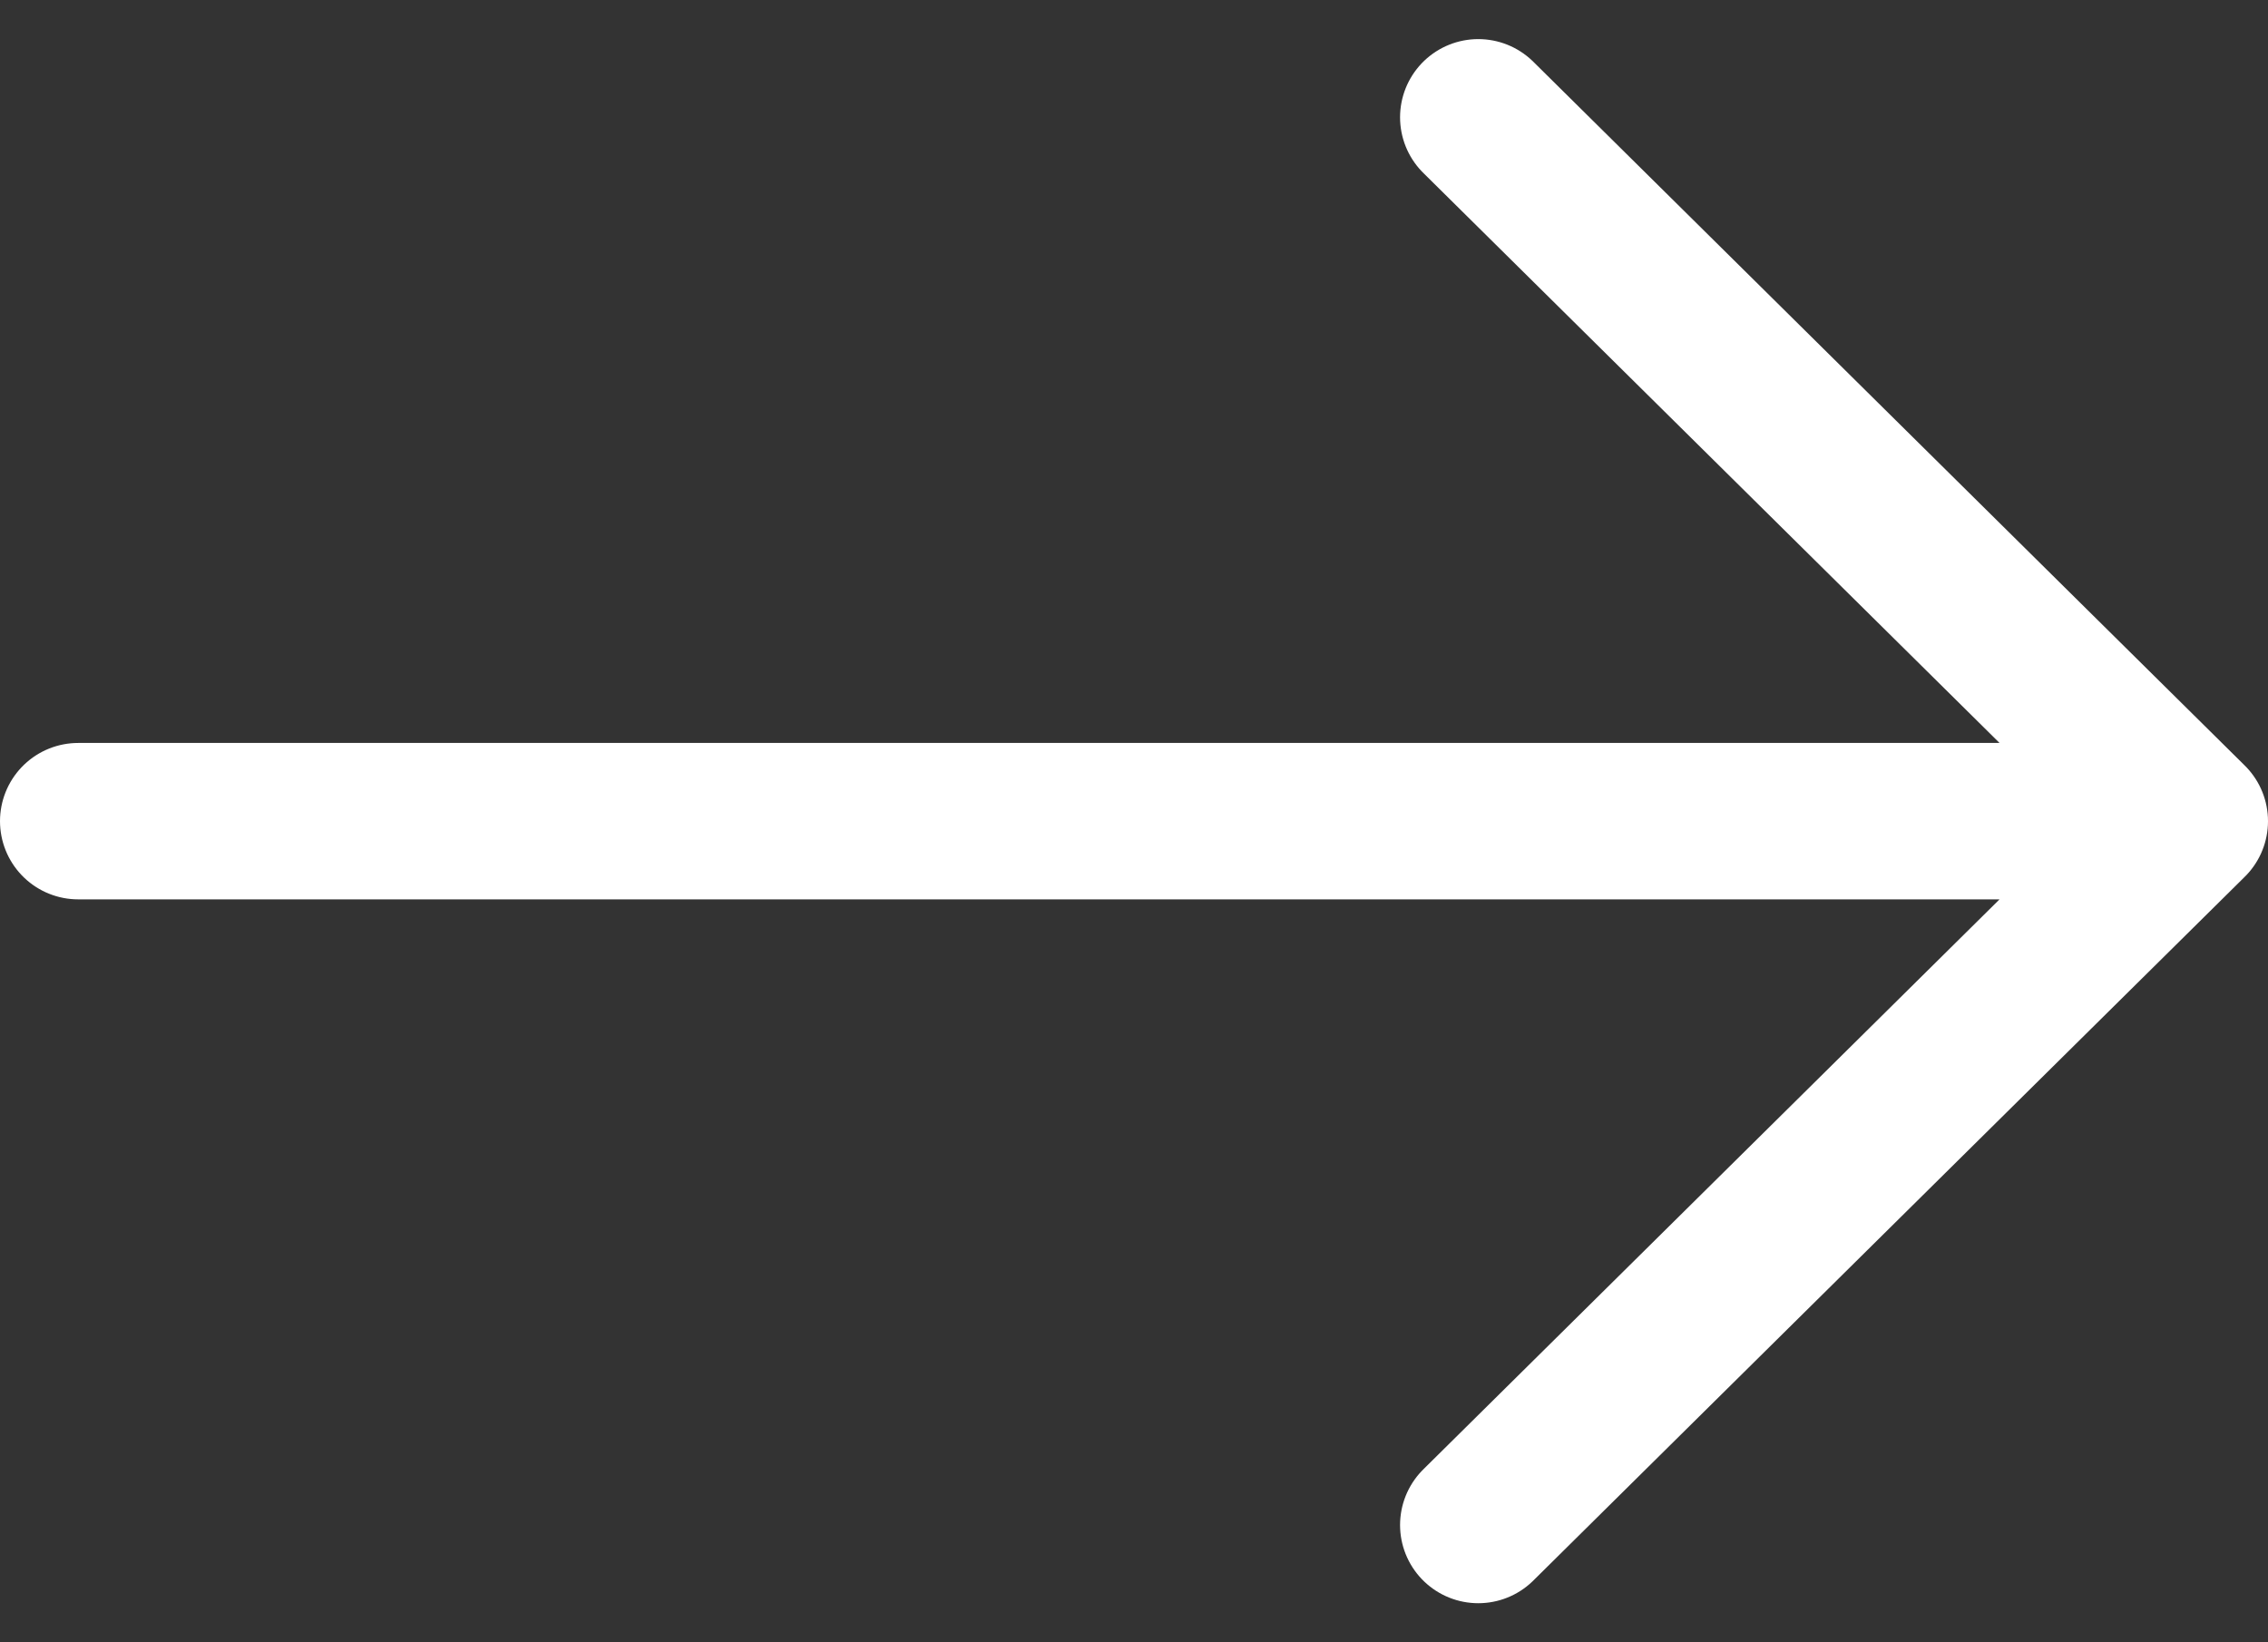 <svg width="29" height="21" viewBox="0 0 29 21" fill="none" xmlns="http://www.w3.org/2000/svg">
<rect x="0" y="0" width="29" height="21" fill="#333333" stroke="none"/>
<path d="M1 10.5H28M28 10.5L18.902 1.5M28 10.5L18.902 19.5" stroke="white" stroke-width="2" stroke-linecap="round" stroke-linejoin="round"/>
</svg>
